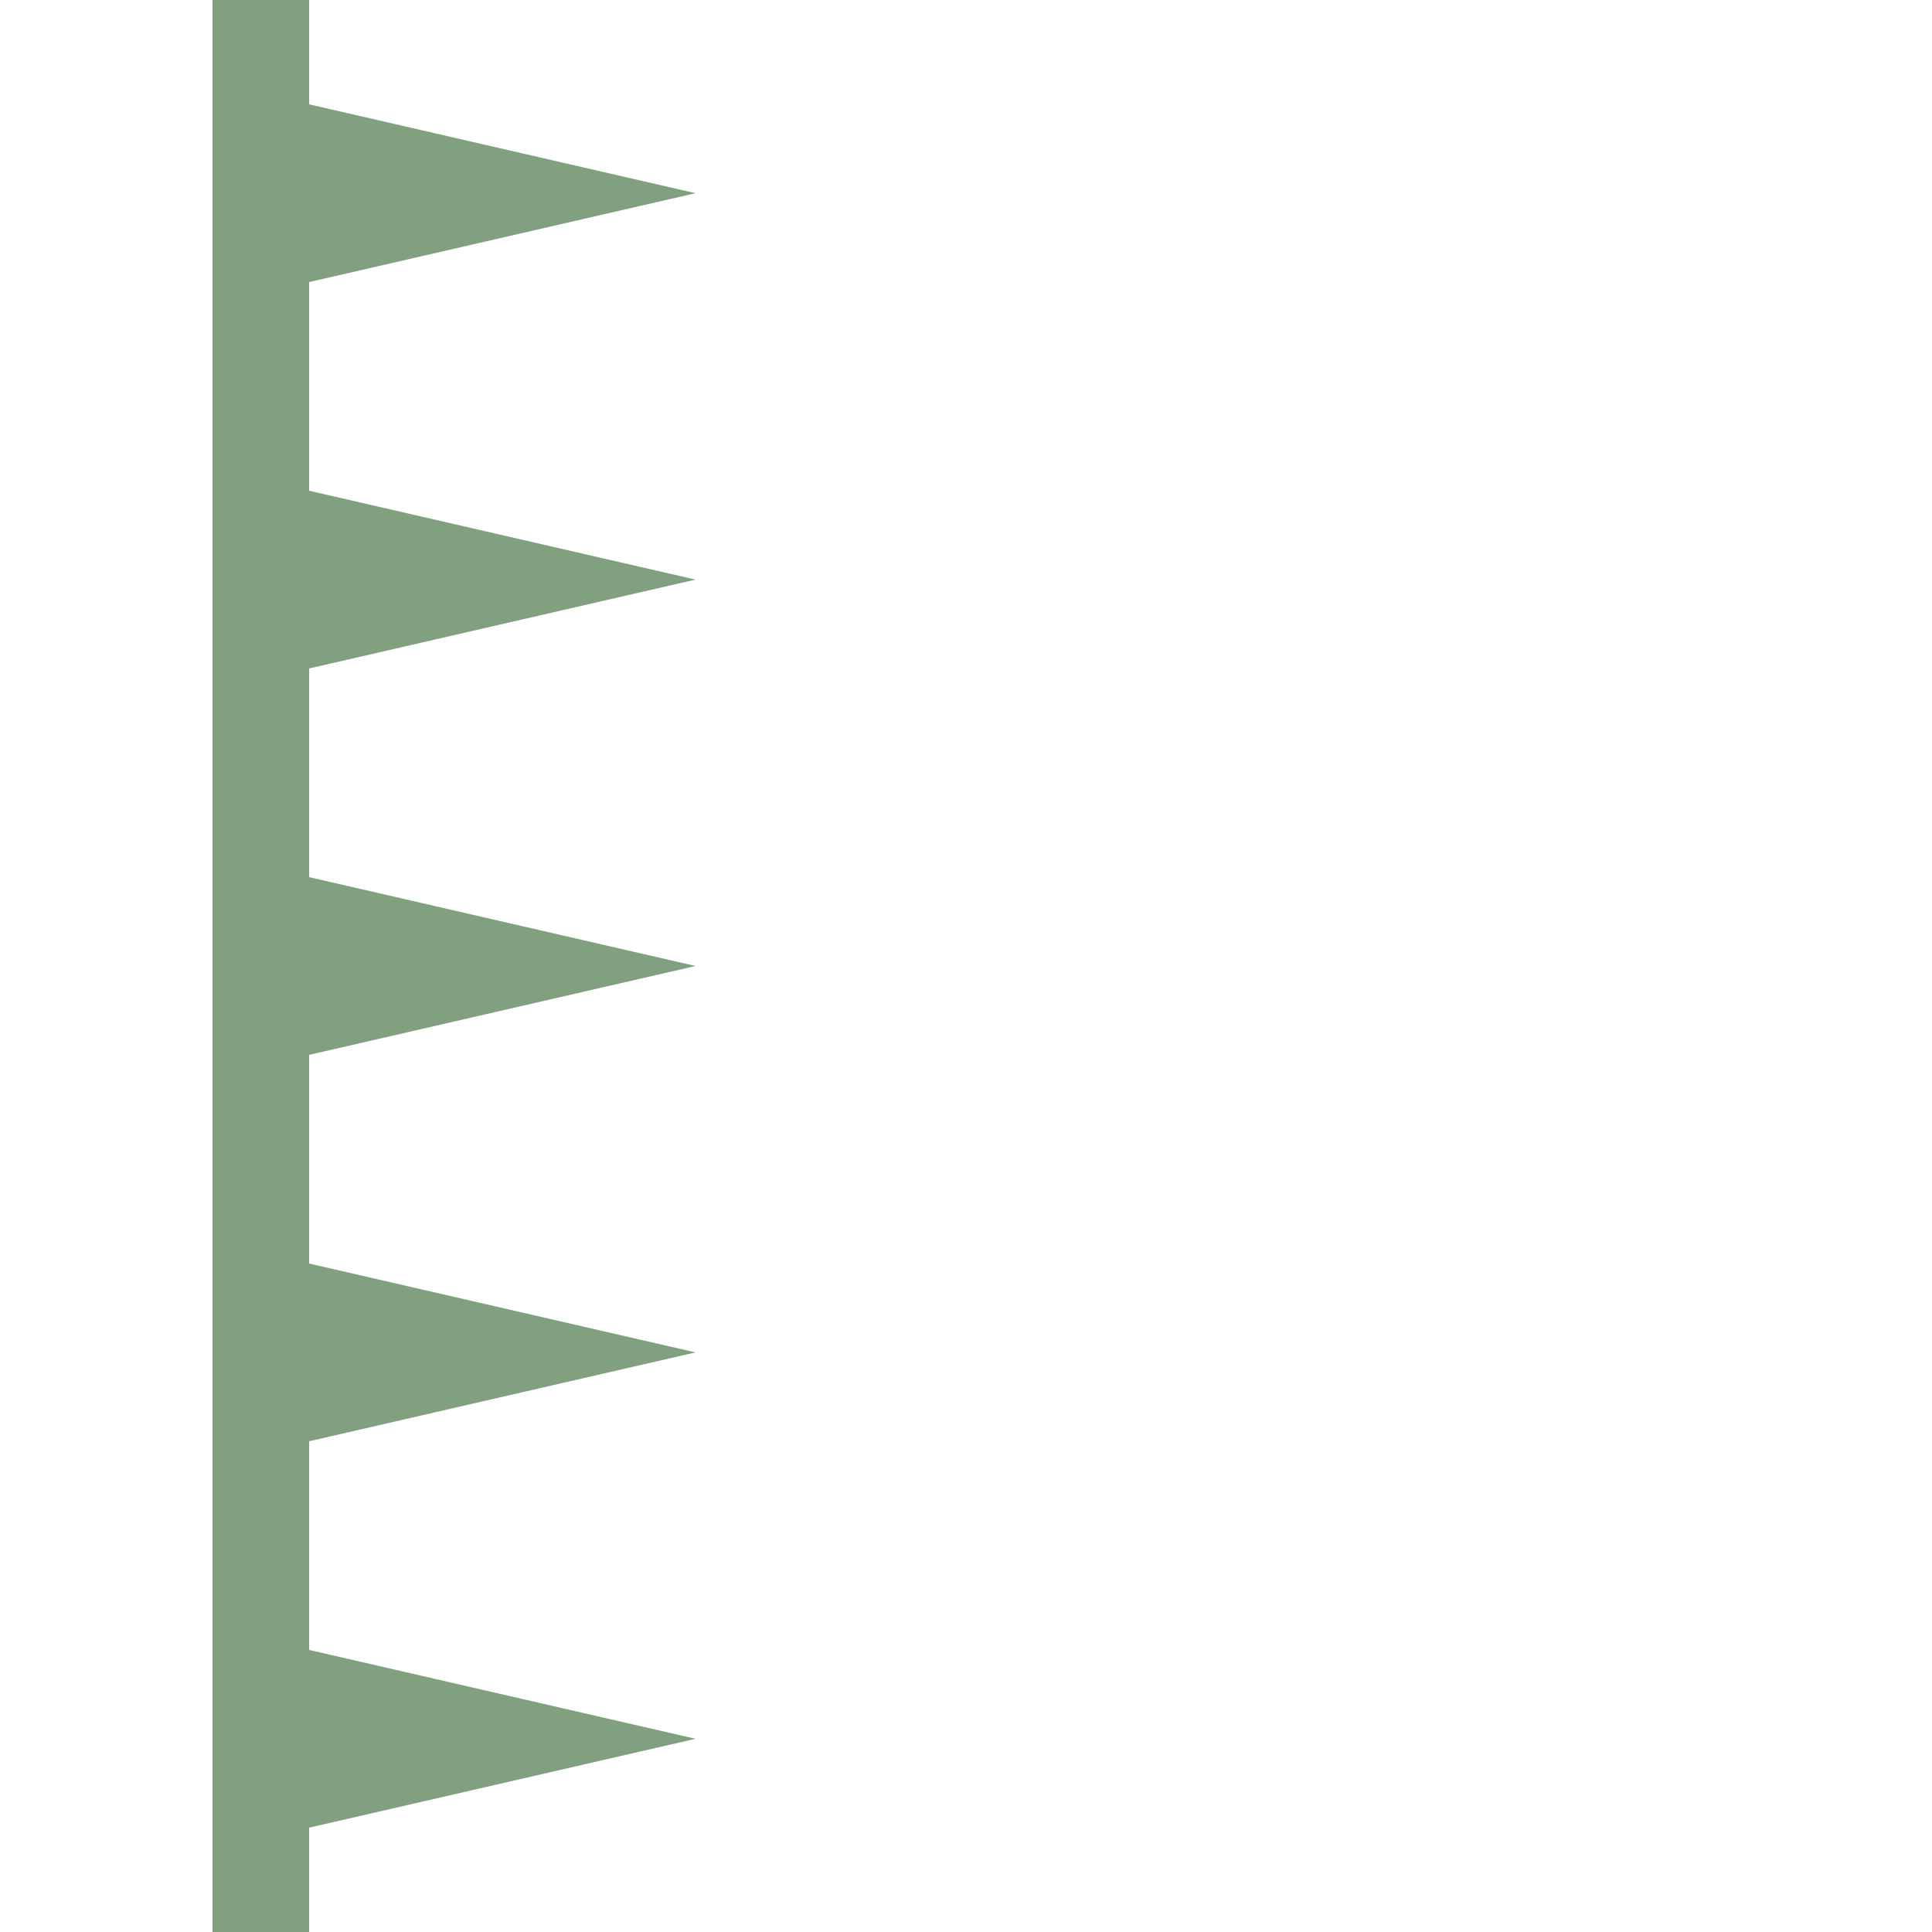 <?xml version="1.0" encoding="UTF-8" standalone="no"?>
<!-- Created by Useddenim for Wikipedia -->
<svg xmlns="http://www.w3.org/2000/svg" height="500" width="500">
 <title>lCUTR</title>
 <g stroke="none" fill="#80a080">
 <path d="M 80,73 80,27 180,50 Z" />
 <path d="M 80,173 80,127 180,150 Z" />
 <path d="M 80,273 80,227 180,250 Z" />
 <path d="M 80,373 80,327 180,350 Z" />
 <path d="M 80,473 80,427 180,450 Z" />
 </g>
 <path d="M 67.5,0 V 500" stroke="#80a080" stroke-width="25" fill="none" />
</svg>
